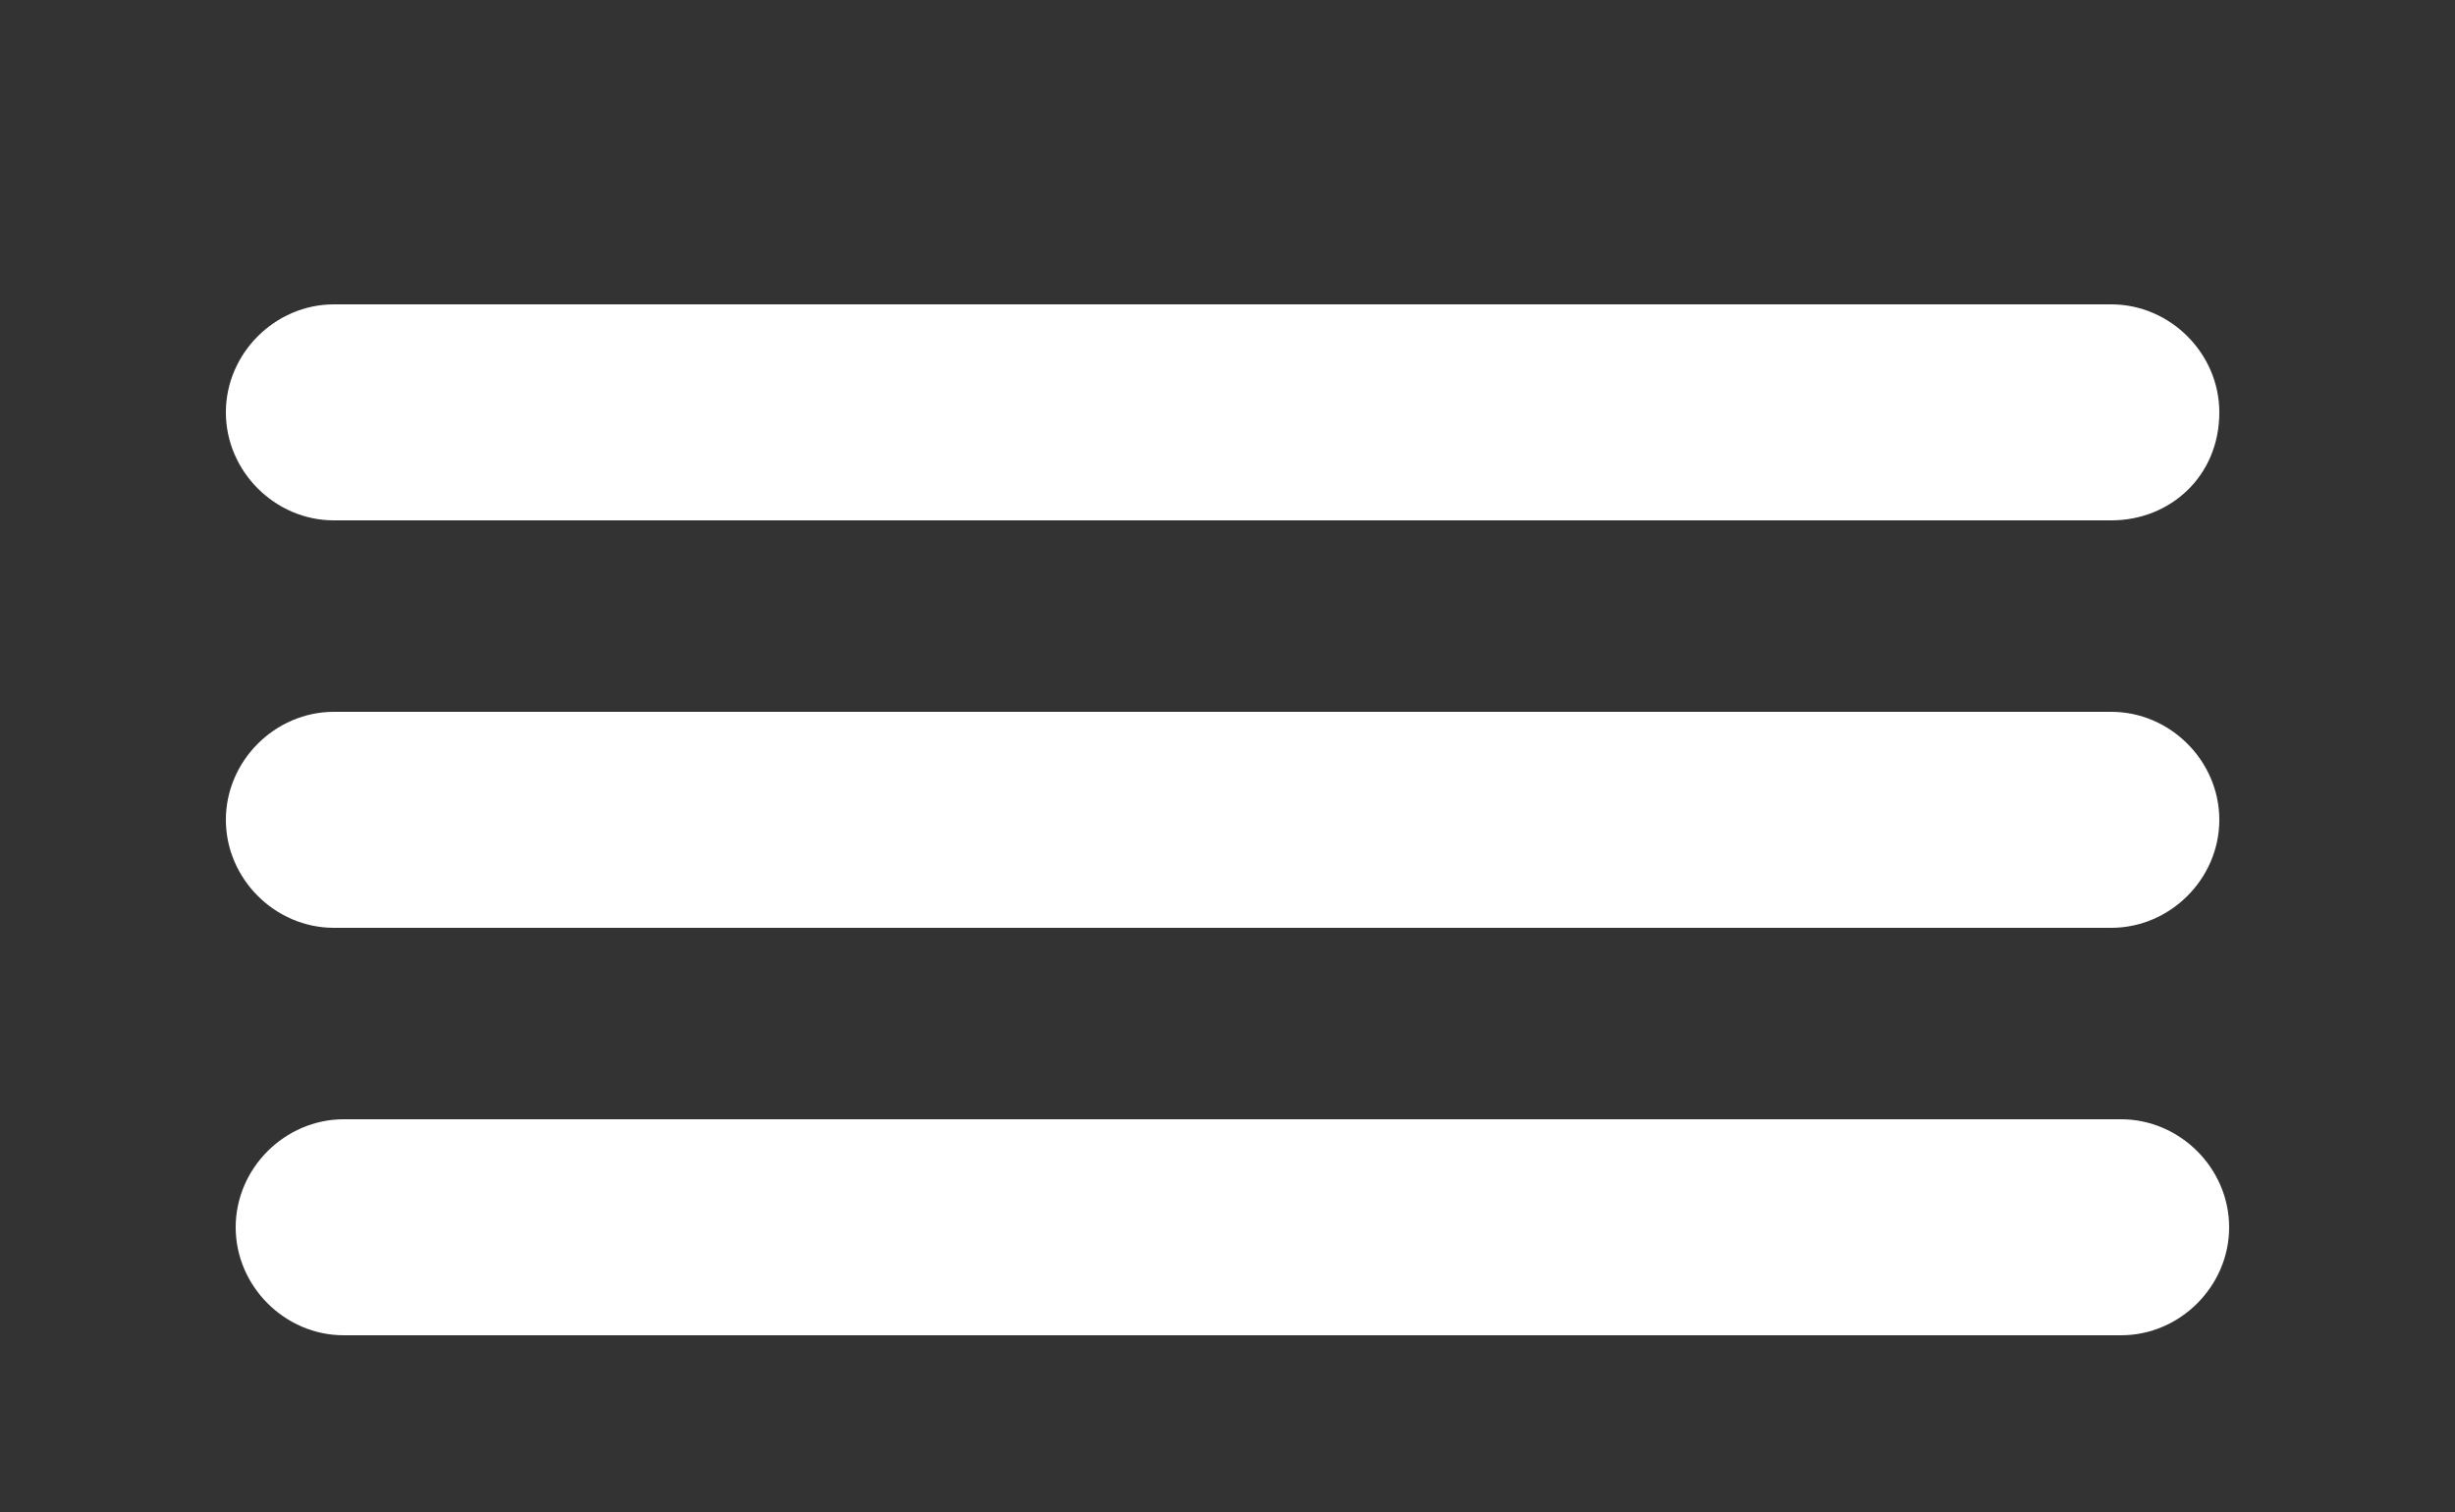 <?xml version="1.0" encoding="utf-8"?>

<!-- Generator: Adobe Illustrator 19.1.0, SVG Export Plug-In . SVG Version: 6.00 Build 0)  -->

<svg version="1.1" id="Ebene_1" xmlns="http://www.w3.org/2000/svg" xmlns:xlink="http://www.w3.org/1999/xlink" x="0px" y="0px"

	 viewBox="0 0 50 30.8" style="enable-background:new 0 0 50 30.8;" xml:space="preserve">

<rect x="0" y="0" width="50" height="30.8" fill="#333333" stroke="none"/>

<style type="text/css">

	.st0{fill:#FFFFFF;}

</style>

<g>

	<path class="st0" d="M43,10.6H6.8c-1.2,0-2.2-1-2.2-2.2v0c0-1.2,1-2.2,2.2-2.2H43c1.2,0,2.2,1,2.2,2.2v0

		C45.2,9.7,44.2,10.6,43,10.6z"/>

	<path class="st0" d="M43,18.9H6.8c-1.2,0-2.2-1-2.2-2.2v0c0-1.2,1-2.2,2.2-2.2H43c1.2,0,2.2,1,2.2,2.2v0

		C45.2,17.9,44.2,18.9,43,18.9z"/>

	<path class="st0" d="M43.2,27.2H7c-1.2,0-2.2-1-2.2-2.2v0c0-1.2,1-2.2,2.2-2.2h36.2c1.2,0,2.2,1,2.2,2.2v0

		C45.4,26.2,44.4,27.2,43.2,27.2z"/>

</g>

</svg>

